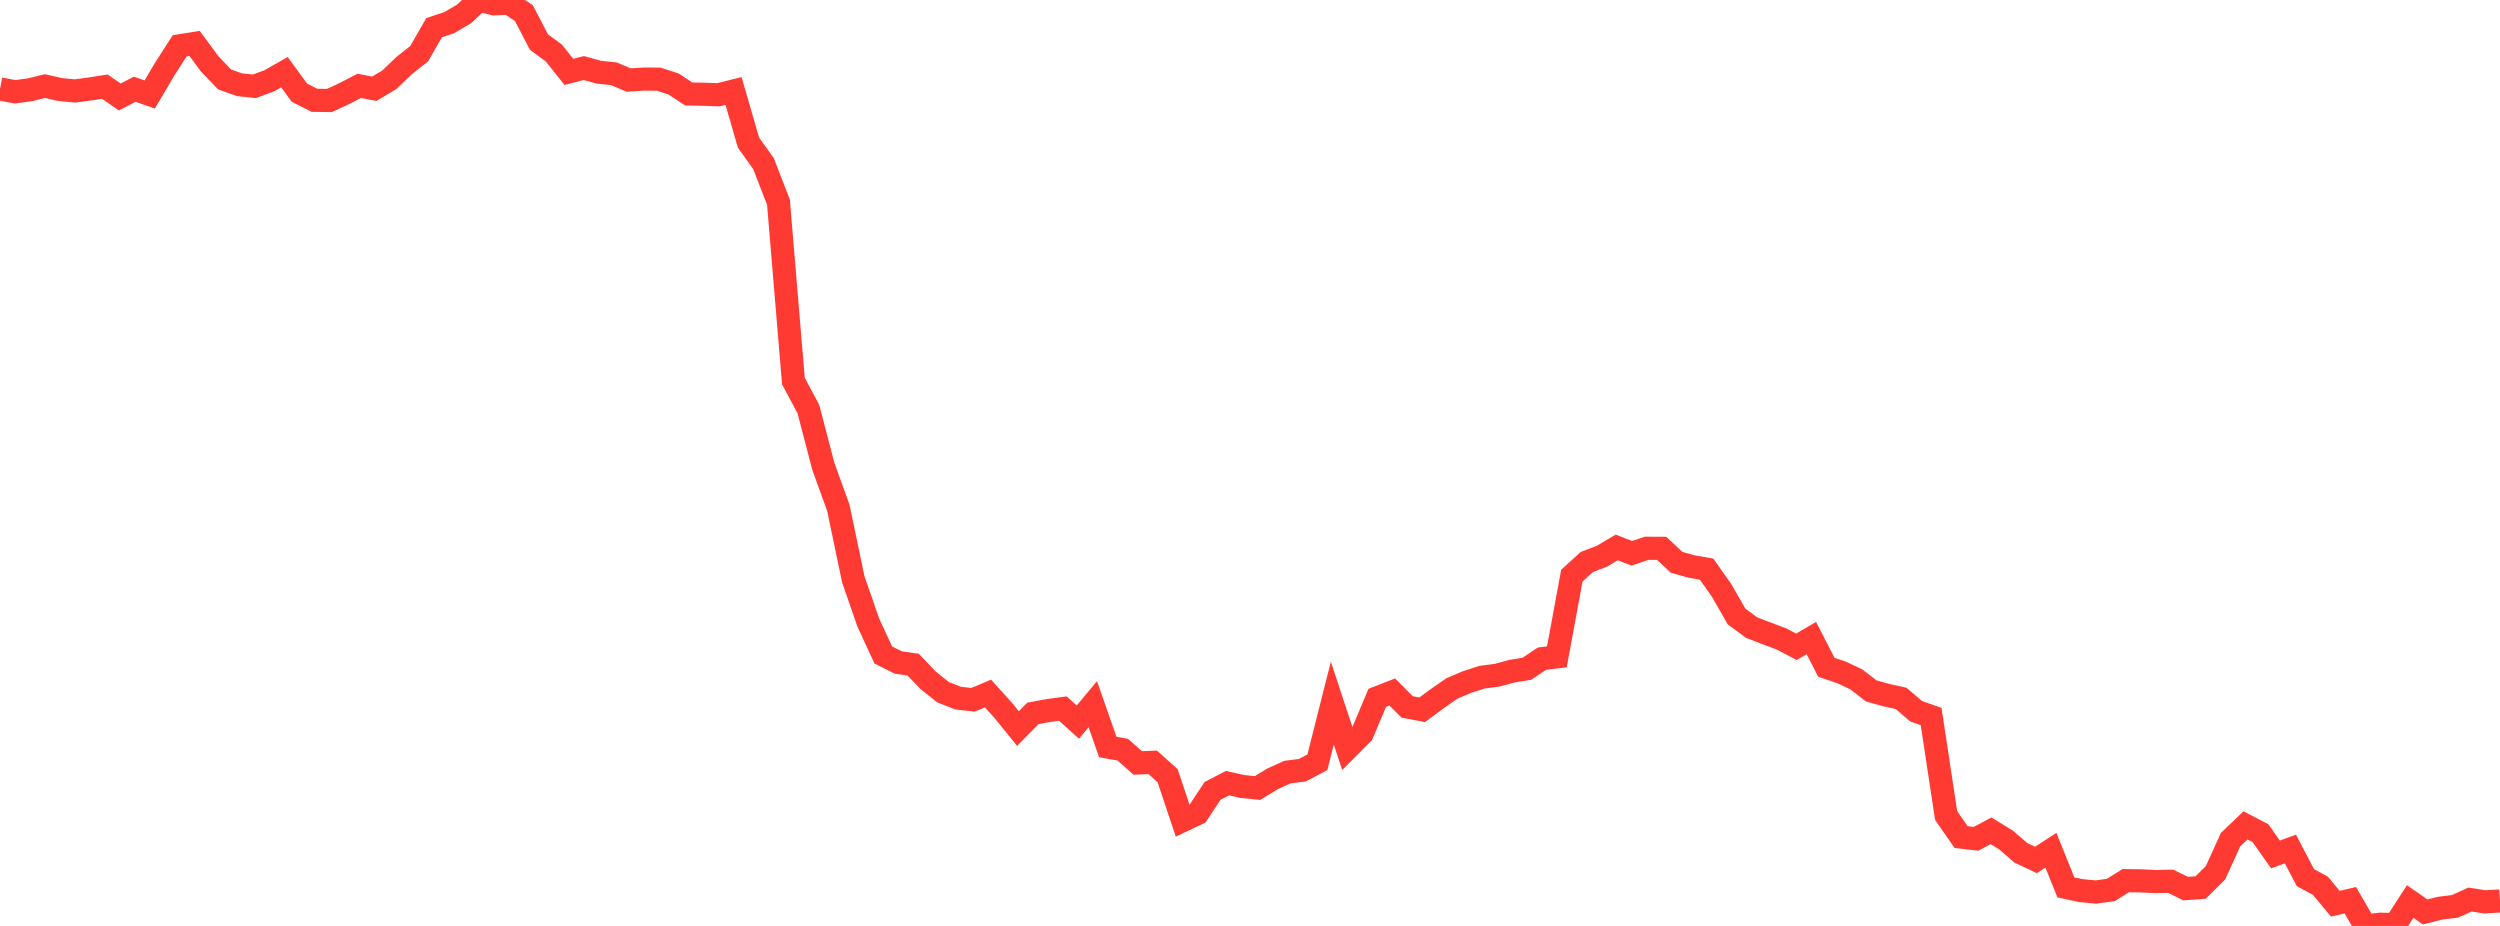 <?xml version="1.0" standalone="no"?>
<!DOCTYPE svg PUBLIC "-//W3C//DTD SVG 1.1//EN" "http://www.w3.org/Graphics/SVG/1.1/DTD/svg11.dtd">

<svg width="135" height="50" viewBox="0 0 135 50" preserveAspectRatio="none" 
  xmlns="http://www.w3.org/2000/svg"
  xmlns:xlink="http://www.w3.org/1999/xlink">


<polyline points="0.0, 4.802 0.808, 4.957 1.617, 4.847 2.425, 4.649 3.234, 4.833 4.042, 4.912 4.85, 4.807 5.659, 4.678 6.467, 5.237 7.275, 4.819 8.084, 5.103 8.892, 3.737 9.701, 2.475 10.509, 2.345 11.317, 3.444 12.126, 4.287 12.934, 4.578 13.743, 4.659 14.551, 4.359 15.359, 3.897 16.168, 5.005 16.976, 5.416 17.784, 5.427 18.593, 5.054 19.401, 4.636 20.21, 4.794 21.018, 4.312 21.826, 3.54 22.635, 2.9 23.443, 1.494 24.251, 1.227 25.06, 0.751 25.868, 0.0 26.677, 0.208 27.485, 0.167 28.293, 0.712 29.102, 2.27 29.91, 2.866 30.719, 3.881 31.527, 3.675 32.335, 3.899 33.144, 3.983 33.952, 4.321 34.76, 4.271 35.569, 4.275 36.377, 4.536 37.186, 5.073 37.994, 5.09 38.802, 5.116 39.611, 4.914 40.419, 7.702 41.228, 8.835 42.036, 10.914 42.844, 20.578 43.653, 22.092 44.461, 25.187 45.269, 27.418 46.078, 31.285 46.886, 33.613 47.695, 35.367 48.503, 35.775 49.311, 35.891 50.12, 36.737 50.928, 37.382 51.737, 37.699 52.545, 37.789 53.353, 37.449 54.162, 38.347 54.97, 39.342 55.778, 38.523 56.587, 38.373 57.395, 38.263 58.204, 38.993 59.012, 38.028 59.82, 40.34 60.629, 40.481 61.437, 41.2 62.246, 41.166 63.054, 41.891 63.862, 44.314 64.671, 43.93 65.479, 42.707 66.287, 42.29 67.096, 42.472 67.904, 42.554 68.713, 42.061 69.521, 41.693 70.329, 41.59 71.138, 41.162 71.946, 37.968 72.754, 40.419 73.563, 39.606 74.371, 37.682 75.18, 37.366 75.988, 38.175 76.796, 38.327 77.605, 37.732 78.413, 37.171 79.222, 36.83 80.03, 36.567 80.838, 36.463 81.647, 36.243 82.455, 36.112 83.263, 35.569 84.072, 35.469 84.88, 31.085 85.689, 30.349 86.497, 30.04 87.305, 29.561 88.114, 29.878 88.922, 29.606 89.731, 29.61 90.539, 30.368 91.347, 30.592 92.156, 30.734 92.964, 31.877 93.772, 33.288 94.581, 33.889 95.389, 34.2 96.198, 34.503 97.006, 34.928 97.814, 34.456 98.623, 36.033 99.431, 36.306 100.24, 36.686 101.048, 37.31 101.856, 37.536 102.665, 37.717 103.473, 38.409 104.281, 38.69 105.09, 44.035 105.898, 45.202 106.707, 45.296 107.515, 44.863 108.323, 45.359 109.132, 46.056 109.94, 46.437 110.749, 45.913 111.557, 47.918 112.365, 48.092 113.174, 48.169 113.982, 48.06 114.79, 47.557 115.599, 47.565 116.407, 47.605 117.216, 47.588 118.024, 47.984 118.832, 47.928 119.641, 47.123 120.449, 45.343 121.257, 44.571 122.066, 44.991 122.874, 46.141 123.683, 45.847 124.491, 47.393 125.299, 47.829 126.108, 48.801 126.916, 48.612 127.725, 50.0 128.533, 49.907 129.341, 49.931 130.15, 48.683 130.958, 49.243 131.766, 49.043 132.575, 48.941 133.383, 48.576 134.192, 48.702 135.0, 48.652" fill="none" stroke="#ff3a33" stroke-width="1.25"/>

</svg>